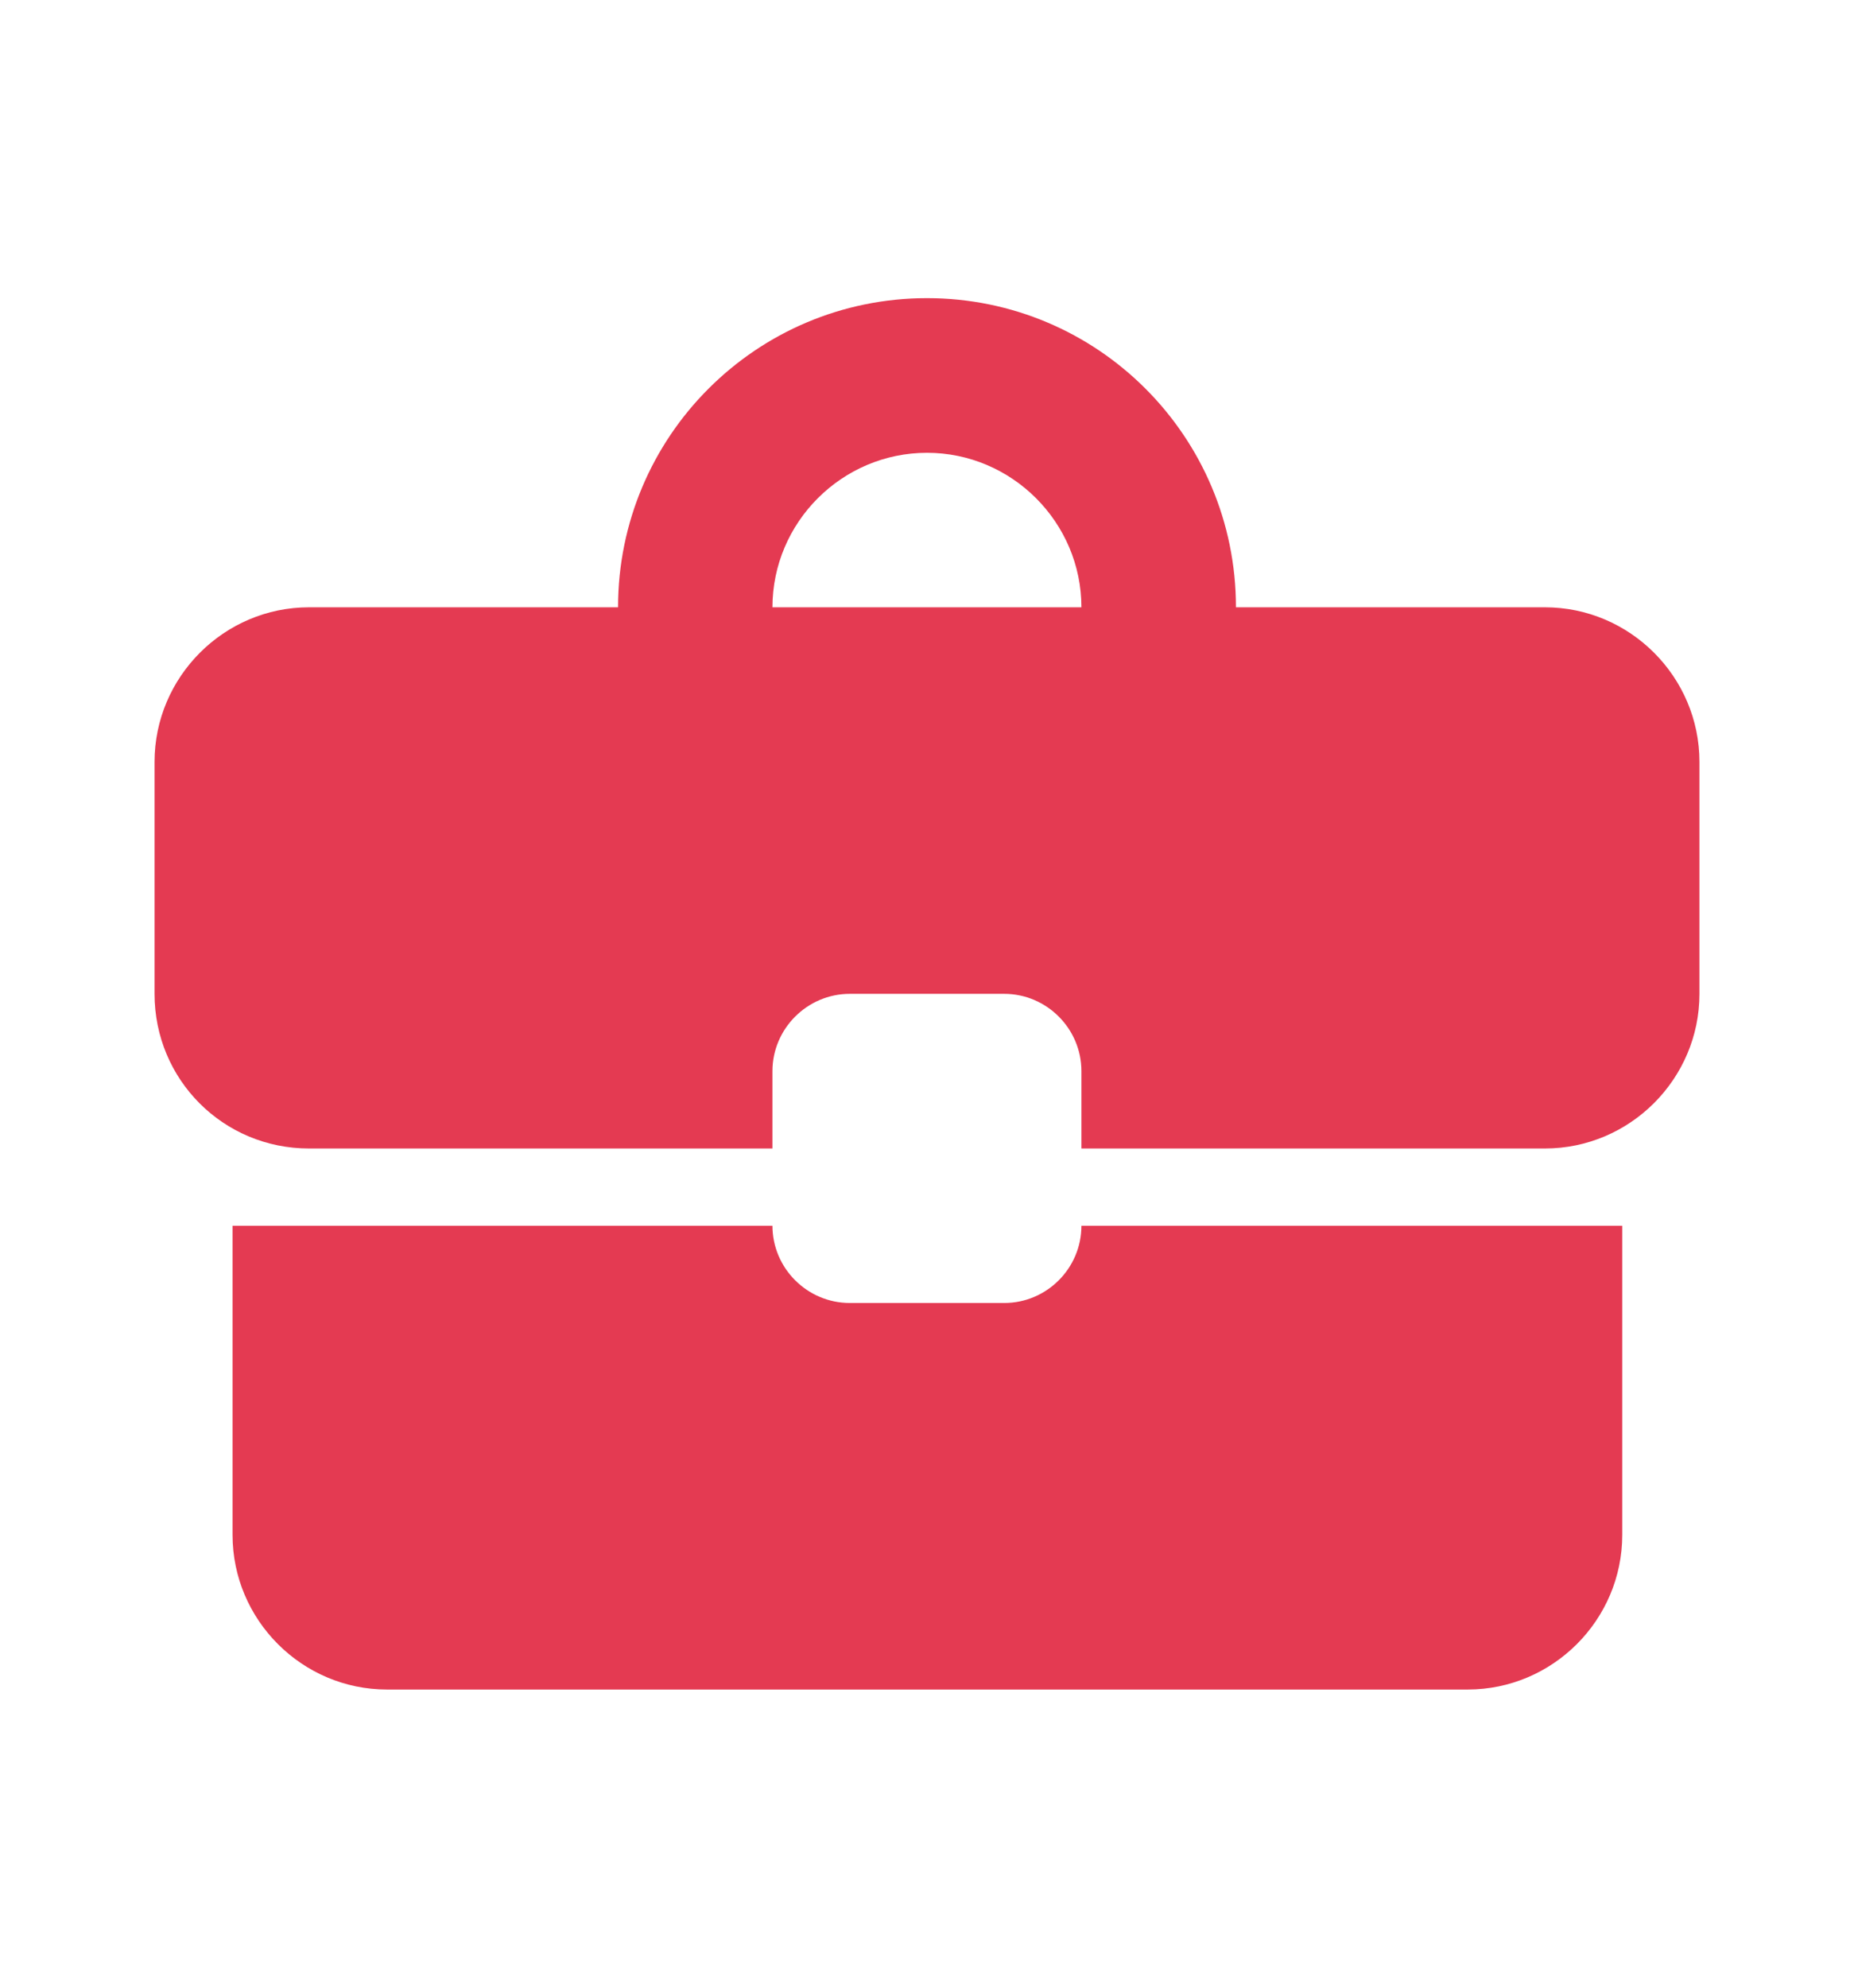 <svg width="14" height="15" viewBox="0 0 14 15" fill="none" xmlns="http://www.w3.org/2000/svg">
  <g clip-path="url(#clip0_1018_6363)">
    <path
      d="M7.583 9.833H6.417C6.096 9.833 5.833 9.571 5.833 9.25H1.756V11.583C1.756 12.225 2.281 12.75 2.922 12.75H11.083C11.725 12.75 12.25 12.225 12.25 11.583V9.25H8.166C8.166 9.571 7.904 9.833 7.583 9.833ZM11.666 4.583H9.333C9.333 3.294 8.289 2.25 7 2.25C5.711 2.25 4.667 3.294 4.667 4.583H2.333C1.692 4.583 1.167 5.108 1.167 5.75V7.5C1.167 8.148 1.686 8.667 2.333 8.667H5.833V8.083C5.833 7.763 6.096 7.5 6.417 7.5H7.583C7.904 7.5 8.166 7.763 8.166 8.083V8.667H11.666C12.308 8.667 12.833 8.142 12.833 7.5V5.75C12.833 5.108 12.308 4.583 11.666 4.583ZM5.833 4.583C5.833 3.942 6.358 3.417 7 3.417C7.641 3.417 8.166 3.942 8.166 4.583H5.827H5.833Z"
      fill="#E43A52" />
  </g>
  <defs>
    <clipPath id="clip0_1018_6363">
      <rect width="14" height="14" fill="white" transform="translate(0 0.5)" />
    </clipPath>
  </defs>
</svg>